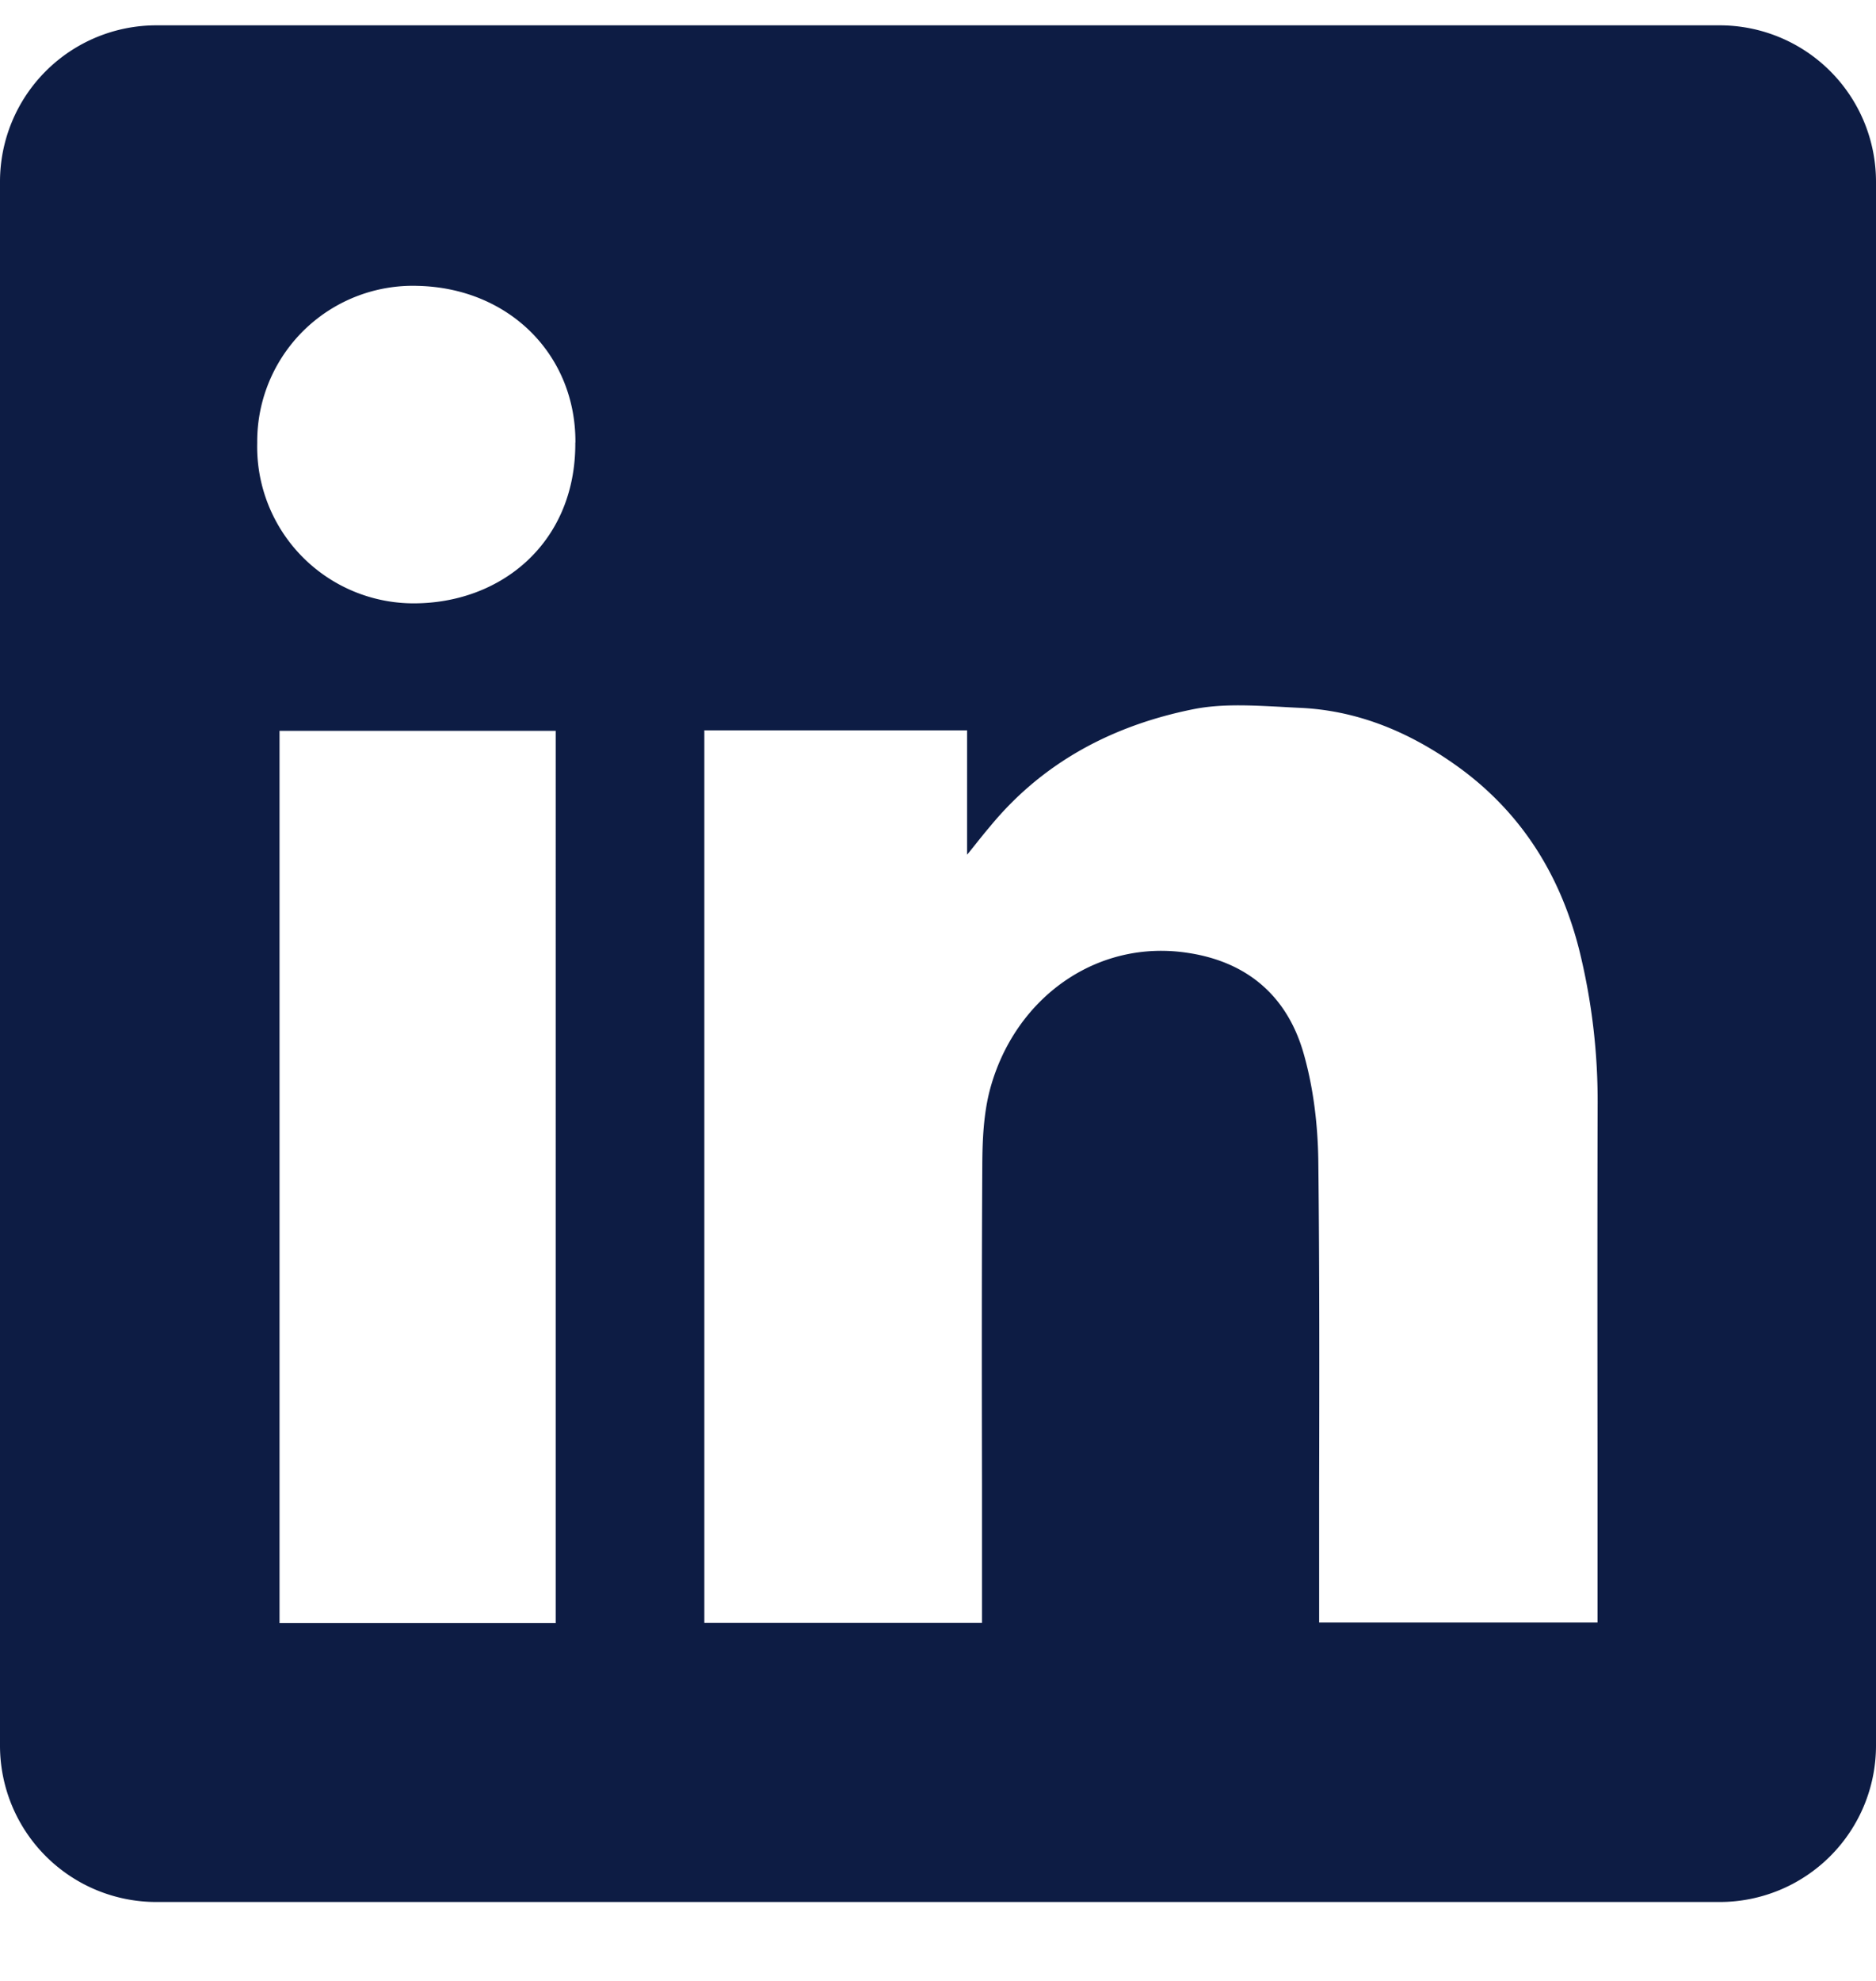 <svg width="18" height="19" fill="none" xmlns="http://www.w3.org/2000/svg"><path fill-rule="evenodd" clip-rule="evenodd" d="M1.5.243a1.5 1.5 0 00-1.5 1.5v15a1.5 1.5 0 001.5 1.5h15a1.5 1.5 0 001.5-1.5v-15a1.5 1.5 0 00-1.5-1.5h-15zm4.02 4.002c.006.957-.71 1.546-1.559 1.542a1.502 1.502 0 01-1.493-1.54 1.493 1.493 0 011.54-1.505c.88.02 1.518.665 1.513 1.503zm3.76 2.76H6.758v8.56h2.664v-1.34c-.002-1.014-.003-2.03.003-3.043.001-.246.012-.502.075-.737.238-.877 1.027-1.444 1.907-1.304.566.088.94.416 1.097.949.097.333.14.692.145 1.039.012 1.048.01 2.095.008 3.143v1.29h2.671v-1.56c-.001-1.13-.002-2.26.001-3.39a6.039 6.039 0 00-.178-1.507c-.187-.734-.574-1.341-1.203-1.78-.445-.312-.935-.513-1.482-.536a15.191 15.191 0 01-.188-.01c-.28-.014-.564-.03-.831.024-.765.154-1.437.504-1.945 1.121-.06.07-.117.143-.203.25l-.02.024V7.004zm-6.598 8.562h2.65V7.01h-2.65v8.557z" fill="#0D1C44"/></svg>